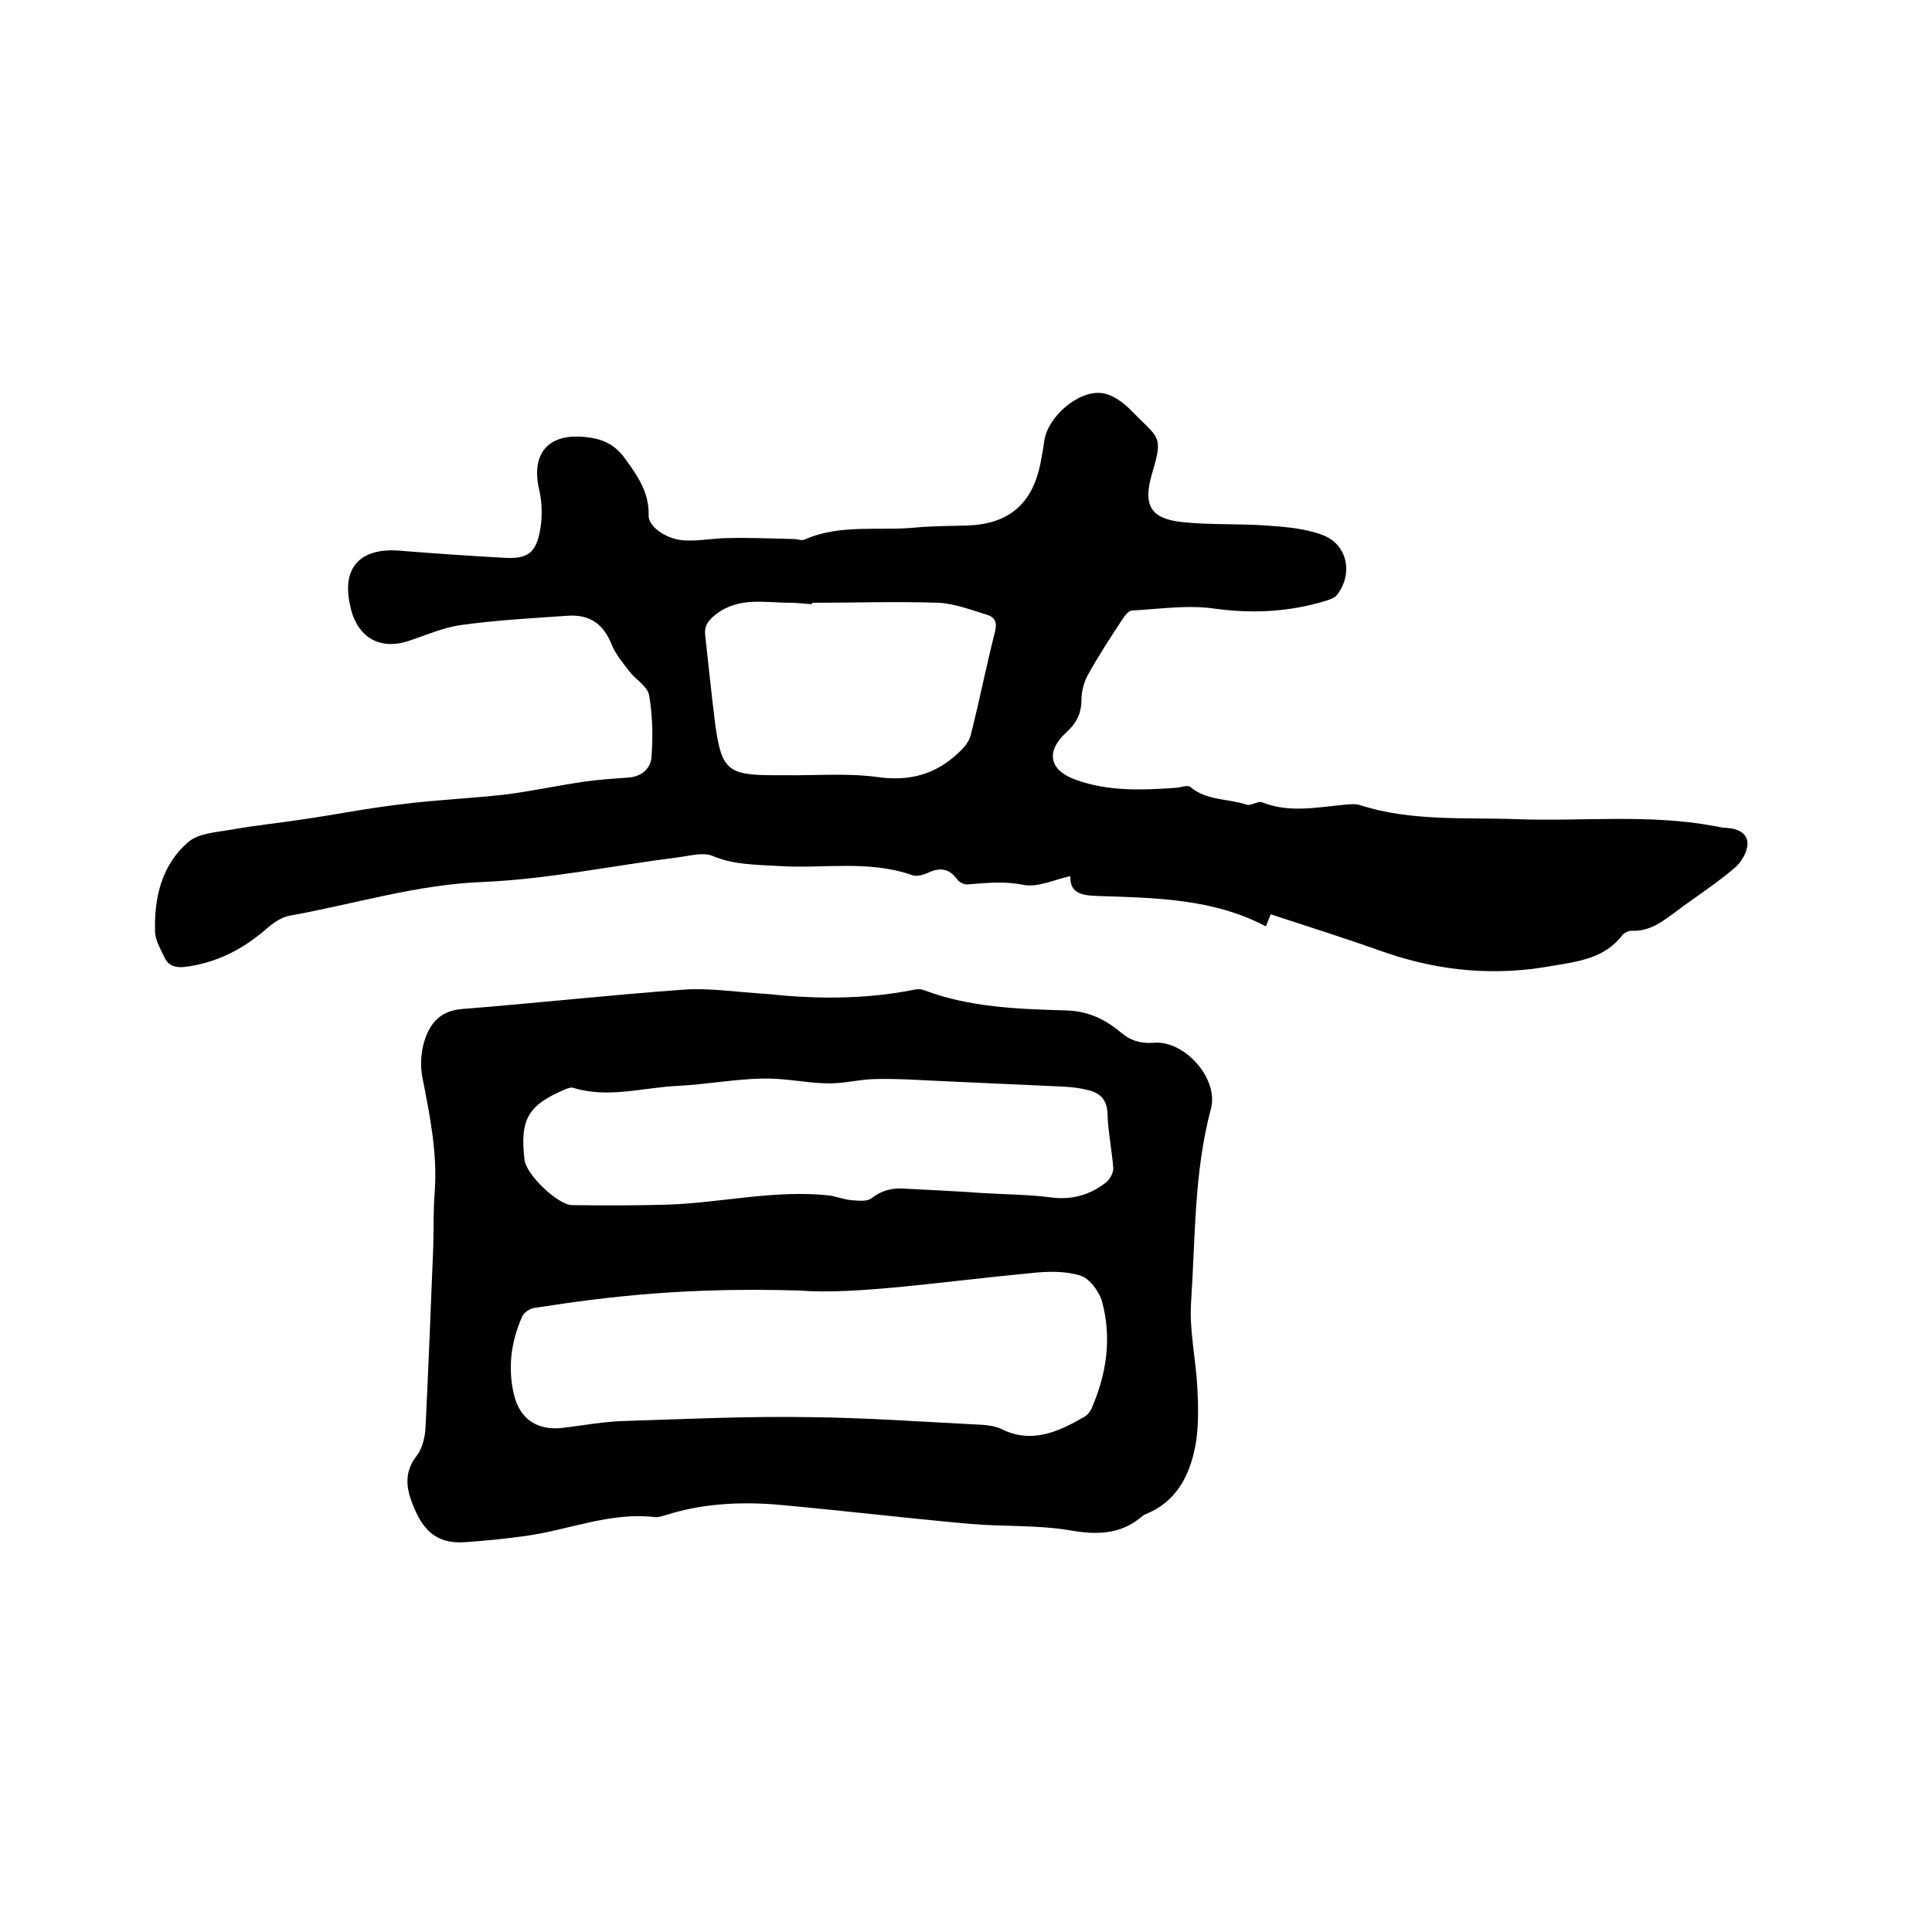 <svg enable-background="new 0 0 400 400" viewBox="0 0 400 400" xmlns="http://www.w3.org/2000/svg"><path d="m263.1 189.3c-.4.9-.7 1.7-1 2.5-11-5.8-23-5.9-34.9-6.3-3.5-.1-5.7-.7-5.6-4.1-3.3.7-6.8 2.4-9.7 1.8-4-.8-7.7-.4-11.5-.1-.7.1-1.8-.4-2.2-1-1.8-2.5-3.8-2.5-6.3-1.3-.9.4-2.2.7-3 .4-9.1-3.2-18.4-1.3-27.7-1.9-4.6-.3-9.2-.2-13.7-2.1-2-.8-4.7 0-7.1.3-13.4 1.7-26.8 4.5-40.3 5.1-13.8.5-26.8 4.6-40.2 7-1.6.3-3.2 1.4-4.5 2.5-5 4.4-10.6 7.3-17.2 8.1-2 .2-3.4-.3-4.2-2.1-.8-1.7-1.9-3.5-1.9-5.3-.2-7 1.4-13.7 6.8-18.4 2.3-2 6.2-2.1 9.4-2.7 4.6-.8 9.3-1.3 14-2 7-1 13.9-2.4 20.9-3.2 7.1-.9 14.3-1.2 21.4-2 5.5-.7 11-1.9 16.6-2.7 2.9-.4 5.9-.6 8.8-.8s4.8-1.9 4.9-4.5c.3-4.2.2-8.5-.5-12.5-.3-1.9-2.8-3.3-4.1-5s-2.8-3.5-3.6-5.4c-1.7-4.4-4.6-6.5-9.4-6.1-7.3.5-14.6.9-21.8 1.9-3.7.5-7.3 2.1-10.9 3.3-5.7 1.9-10.3-.5-11.9-6.4-.1-.3-.1-.6-.2-.9-1.8-7.8 2-12 10.1-11.4 7.4.6 14.8 1.1 22.1 1.5 4.3.2 6.1-.9 7-5.1.6-2.8.6-5.9 0-8.7-1.9-7.7 1.7-12.1 9.6-11.2 3.2.3 5.9 1.4 8 4.3 2.7 3.7 5.1 7.1 5 11.9-.1 2.5 4.1 5.2 7.8 5.2 2.9.1 5.9-.5 8.8-.5 4.5-.1 9 .1 13.5.2.7 0 1.6.4 2.2.1 7.5-3.3 15.5-1.7 23.2-2.5 3.5-.3 7-.3 10.5-.4 8.5-.3 13.4-4.4 15.1-12.8.3-1.6.6-3.1.8-4.7.7-5 7.1-10.6 12-9.9 2.2.3 4.5 2 6.1 3.7 5.7 5.8 6.6 5 4.2 13-1.9 6.5-.3 9.3 6.3 10 5.8.6 11.6.3 17.4.7 4 .3 8.1.6 11.7 2 5.2 2 6.3 8.2 2.8 12.5-.4.5-1.2.7-1.9 1-7.7 2.4-15.4 2.8-23.4 1.7-5.6-.8-11.4.1-17 .4-.7 0-1.5 1-2 1.8-2.5 3.8-5 7.6-7.2 11.6-.8 1.5-1.3 3.4-1.3 5.1 0 2.9-1.1 4.9-3.2 6.8-4.2 3.9-3.5 7.7 1.9 9.7 6.8 2.5 13.9 2.2 21 1.7.9-.1 2.3-.6 2.8-.2 3.4 2.9 7.8 2.4 11.7 3.7.9.3 2.3-.8 3.2-.5 5.7 2.3 11.5 1 17.2.5 1-.1 2.2-.2 3.1.1 10.6 3.4 21.6 2.5 32.4 2.9 13.6.5 27.3-1.1 40.8 1.4.8.1 1.7.4 2.5.4 2.3.1 4.6 1 4.5 3.4-.1 1.8-1.4 3.9-2.9 5.1-3.8 3.2-8 5.9-12 8.9-2.7 2-5.4 4.1-9.1 3.9-.6 0-1.5.4-1.9.9-3.7 4.9-9.4 5.5-14.7 6.4-11.6 2.1-22.9 1.1-34.1-2.7-7.6-2.7-15.7-5.3-24-8zm-95-64.5v.3c-1.5-.1-3-.3-4.4-.3-5.3 0-10.7-1.3-15.5 2.4-1.6 1.3-2.4 2.3-2.2 4.3.7 6.2 1.3 12.4 2.1 18.6 1.3 9.3 2.6 10.4 12.2 10.4h1.9c6.5.1 13.2-.5 19.6.4 6.6.9 12-.6 16.7-5.1 1.1-1 2.2-2.3 2.5-3.7 1.8-7.1 3.2-14.2 5-21.3.5-1.9 0-3-1.6-3.5-3.3-1-6.6-2.3-10-2.5-8.8-.3-17.6 0-26.3 0z"/><path d="m159 205.8c9.2 1 19.5 1.2 29.8-.8.8-.2 1.8-.3 2.5 0 9.5 3.6 19.5 3.9 29.4 4.2 4.5.1 8.1 1.8 11.4 4.6 1.9 1.6 4 2.3 6.7 2.1 6.5-.6 13.6 7.5 11.9 13.7-3.5 13.1-3.2 26.6-4.1 40-.4 5.8 1 11.8 1.3 17.7.2 4 .3 8.1-.4 12-1.2 6.2-3.9 11.6-10.3 14.2-.3.1-.6.3-.8.5-4.5 3.8-9.5 3.8-15.1 2.8-6.7-1.1-13.7-.7-20.5-1.3-13.4-1.2-26.7-2.8-40.1-4-7.7-.6-15.4-.2-22.9 2.2-.7.2-1.5.5-2.2.4-9.3-1.1-17.9 2.7-26.8 3.9-4.2.6-8.4 1-12.6 1.3-6.2.4-8.9-2.9-10.9-8.2-1.2-3.1-1.6-6.4.9-9.6 1.2-1.5 1.8-3.9 1.9-5.9.6-12.5 1.1-24.9 1.6-37.4.1-3.8 0-7.6.3-11.4.6-8-1-15.8-2.5-23.5-.5-2.3-.4-4.9.2-7.2 1.1-3.9 3.1-6.8 8-7.2 15.3-1.2 30.5-2.9 45.8-4 5.3-.4 10.8.5 17.5.9zm6.7 61.4c-23-.7-39.1 1.1-55.1 3.6-.9.1-2.2 1-2.5 1.8-2.3 5.2-3 10.6-1.7 16.1 1.2 5.2 5 7.6 10.3 6.9 4.2-.5 8.4-1.3 12.6-1.4 12.6-.4 25.2-1 37.8-.8 12.1.1 24.3 1 36.4 1.6 1.2.1 2.6.3 3.7.8 6.3 3.2 11.8.7 17.2-2.4.7-.4 1.3-1.1 1.6-1.8 3.1-7.1 4.2-14.5 2.2-22-.6-2.2-2.6-4.9-4.5-5.5-3.2-1-6.9-.9-10.4-.5-18 1.7-36.1 4.5-47.6 3.6zm37.6-20.2c4.7.3 9.5.3 14.2.9 4.4.6 8.2-.5 11.5-3.1.8-.6 1.5-2 1.5-2.9-.3-3.8-1.1-7.6-1.2-11.3-.1-2.9-1.5-4.3-4-4.9-1.5-.4-3.1-.6-4.7-.7-8-.4-16-.7-24.1-1.1-5-.2-9.9-.6-14.9-.5-3.5 0-6.9 1-10.4.9-4.4-.1-8.8-1.1-13.2-1-5.8.1-11.6 1.2-17.4 1.5-7.3.3-14.6 2.7-22 .4-.4-.1-1 .1-1.5.3-7.8 3.3-9.5 6.2-8.5 14.7.4 3 6.8 9.2 9.8 9.3 6.7.1 13.3.1 20-.1 11.1-.4 22-3.1 33.2-1.9 1.6.2 3.2.9 4.9 1 1.3.1 3 .3 3.9-.4 2.2-1.7 4.4-2.2 7-2 5.3.3 10.6.5 15.9.9z"/></svg>